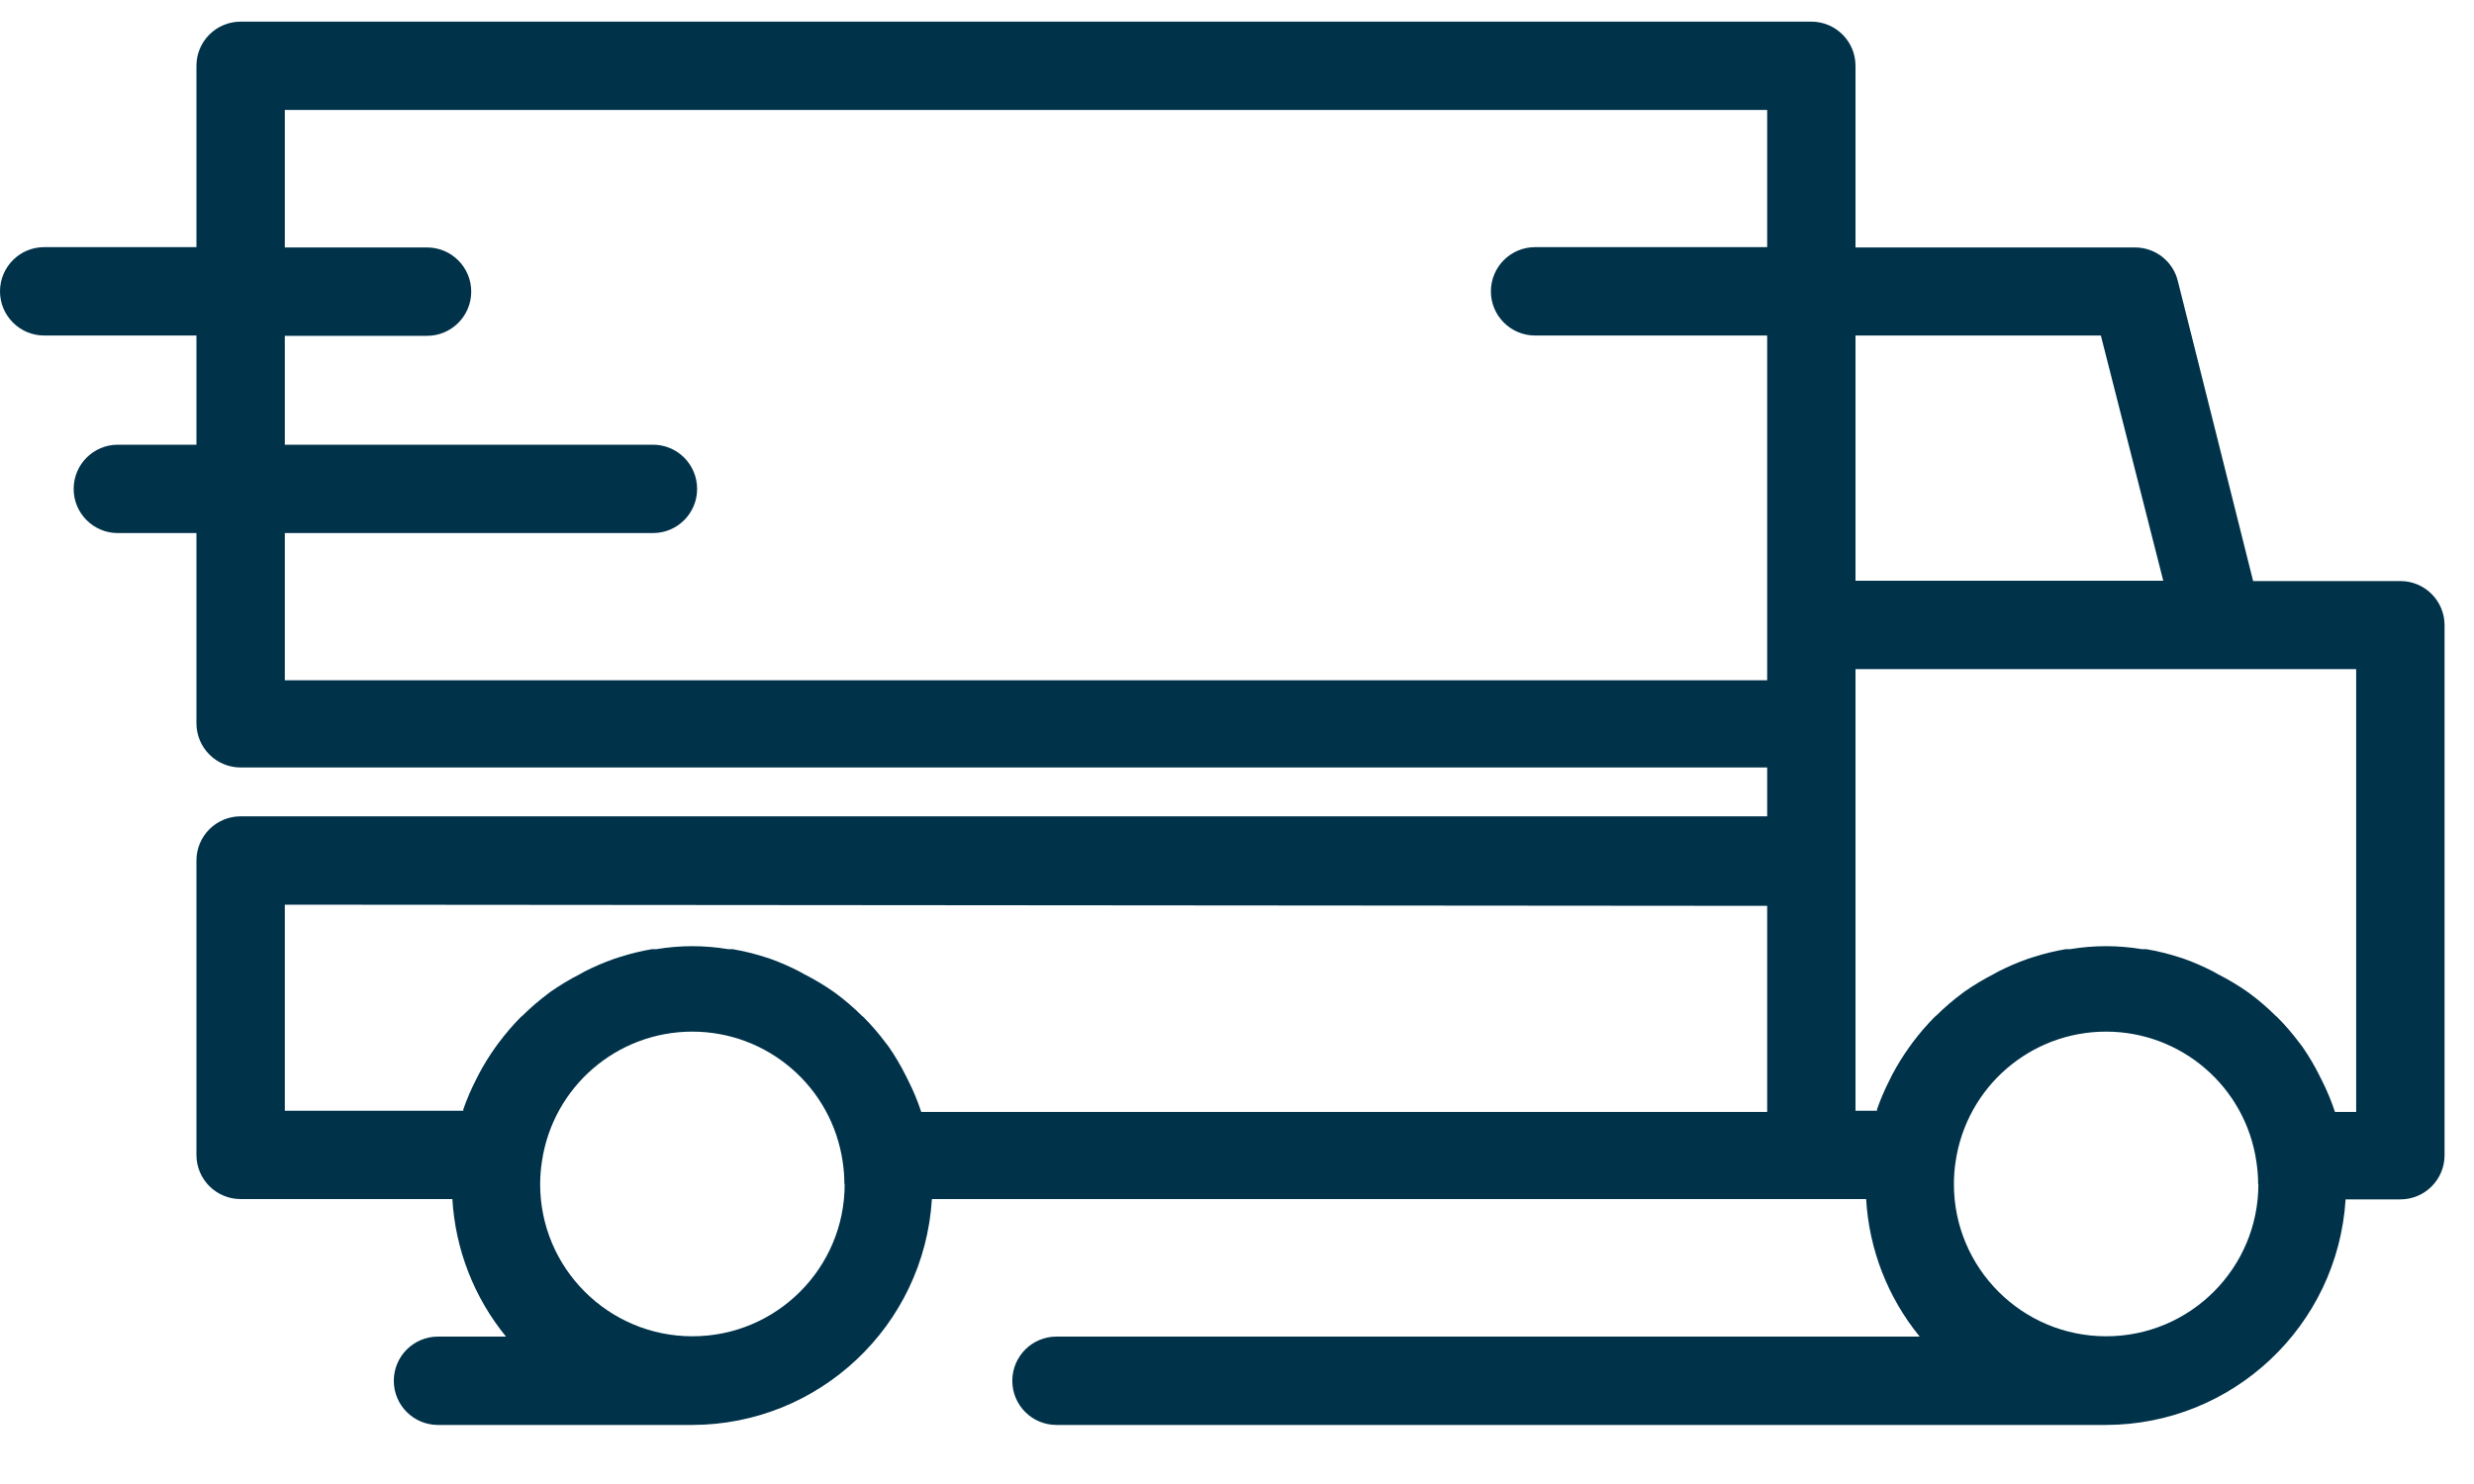 <svg width="40" height="24" viewBox="0 0 40 24" fill="none" xmlns="http://www.w3.org/2000/svg">
<path fill-rule="evenodd" clip-rule="evenodd" d="M0.714 3.997H3.176V1.064C3.176 0.669 3.496 0.35 3.891 0.35H29.286C29.68 0.35 30 0.669 30 1.064V4.002H34.524C34.854 4.004 35.14 4.233 35.214 4.554L36.429 9.397H38.81C39.204 9.397 39.524 9.717 39.524 10.111V18.683C39.524 19.077 39.204 19.397 38.81 19.397H37.924C37.796 21.445 36.099 23.041 34.048 23.045H17.081C16.687 23.045 16.367 22.725 16.367 22.331C16.367 21.936 16.687 21.616 17.081 21.616H31.038C30.522 20.985 30.219 20.206 30.172 19.392H15.067C14.941 21.442 13.244 23.041 11.191 23.045H7.081C6.687 23.045 6.367 22.725 6.367 22.331C6.367 21.936 6.687 21.616 7.081 21.616H8.181C7.665 20.985 7.362 20.206 7.314 19.392H3.891C3.496 19.392 3.176 19.073 3.176 18.678V13.916C3.176 13.522 3.496 13.202 3.891 13.202H28.572V12.412H3.891C3.496 12.412 3.176 12.092 3.176 11.697V8.621H1.905C1.51 8.621 1.191 8.301 1.191 7.907C1.191 7.512 1.51 7.192 1.905 7.192H3.176V5.426H0.714C0.32 5.426 0 5.106 0 4.712C0 4.317 0.32 3.997 0.714 3.997ZM33.967 5.426H30V9.392H34.976L33.967 5.426ZM30 10.821H38.095V17.983H37.752C37.695 17.81 37.625 17.641 37.543 17.478L37.505 17.402C37.423 17.237 37.329 17.078 37.224 16.926L37.176 16.864C37.067 16.718 36.948 16.579 36.819 16.45L36.791 16.426C36.661 16.297 36.523 16.178 36.376 16.069L36.343 16.045C36.191 15.938 36.032 15.843 35.867 15.759L35.791 15.716C35.637 15.636 35.478 15.566 35.314 15.507L35.224 15.478C35.053 15.423 34.877 15.38 34.7 15.35H34.629C34.246 15.286 33.855 15.286 33.471 15.35H33.4C33.223 15.38 33.048 15.423 32.876 15.478L32.786 15.507C32.623 15.564 32.464 15.633 32.31 15.711L32.233 15.754C32.068 15.838 31.909 15.934 31.757 16.04L31.719 16.069C31.575 16.177 31.438 16.294 31.31 16.421L31.276 16.45C31.15 16.578 31.032 16.715 30.924 16.859L30.872 16.931C30.77 17.073 30.677 17.223 30.595 17.378L30.552 17.464C30.474 17.618 30.405 17.777 30.348 17.94V17.964H30V10.821ZM36.51 19.154C36.51 19.03 36.5 18.906 36.481 18.783C36.304 17.577 35.269 16.684 34.05 16.684C32.831 16.684 31.797 17.577 31.619 18.783C31.6 18.904 31.591 19.027 31.591 19.15C31.591 20.509 32.693 21.611 34.053 21.611C35.412 21.611 36.514 20.509 36.514 19.15L36.51 19.154ZM13.624 18.783C13.643 18.906 13.652 19.03 13.652 19.154L13.657 19.15C13.657 20.509 12.555 21.611 11.195 21.611C9.836 21.611 8.733 20.509 8.733 19.15C8.734 19.027 8.743 18.904 8.762 18.783C8.94 17.577 9.974 16.684 11.193 16.684C12.412 16.684 13.446 17.577 13.624 18.783ZM4.605 14.631V17.964H7.491V17.94C7.548 17.777 7.616 17.618 7.695 17.464L7.738 17.378C7.82 17.223 7.912 17.073 8.014 16.931L8.067 16.859C8.175 16.715 8.292 16.578 8.419 16.45L8.453 16.421C8.581 16.294 8.718 16.177 8.862 16.069L8.9 16.04C9.052 15.934 9.211 15.838 9.376 15.754L9.453 15.711C9.607 15.633 9.766 15.564 9.929 15.507L10.019 15.478C10.191 15.423 10.366 15.38 10.543 15.35H10.614C10.998 15.286 11.388 15.286 11.771 15.35H11.843C12.02 15.38 12.195 15.423 12.367 15.478L12.457 15.507C12.62 15.566 12.78 15.636 12.933 15.716L13.01 15.759C13.175 15.843 13.334 15.938 13.486 16.045L13.519 16.069C13.665 16.178 13.804 16.297 13.933 16.426L13.962 16.45C14.091 16.579 14.21 16.718 14.319 16.864L14.367 16.926C14.472 17.078 14.566 17.237 14.648 17.402L14.686 17.478C14.768 17.641 14.838 17.81 14.895 17.983H28.572V14.65L4.605 14.631ZM10.557 7.192H4.605V5.431H6.905C7.299 5.431 7.619 5.111 7.619 4.716C7.619 4.322 7.299 4.002 6.905 4.002H4.605V1.778H28.572V3.997H24.819C24.425 3.997 24.105 4.317 24.105 4.712C24.105 5.106 24.425 5.426 24.819 5.426H28.572V11.002H4.605V8.621H10.557C10.952 8.621 11.271 8.301 11.271 7.907C11.271 7.512 10.952 7.192 10.557 7.192Z" fill="#00324A"/>
</svg>

